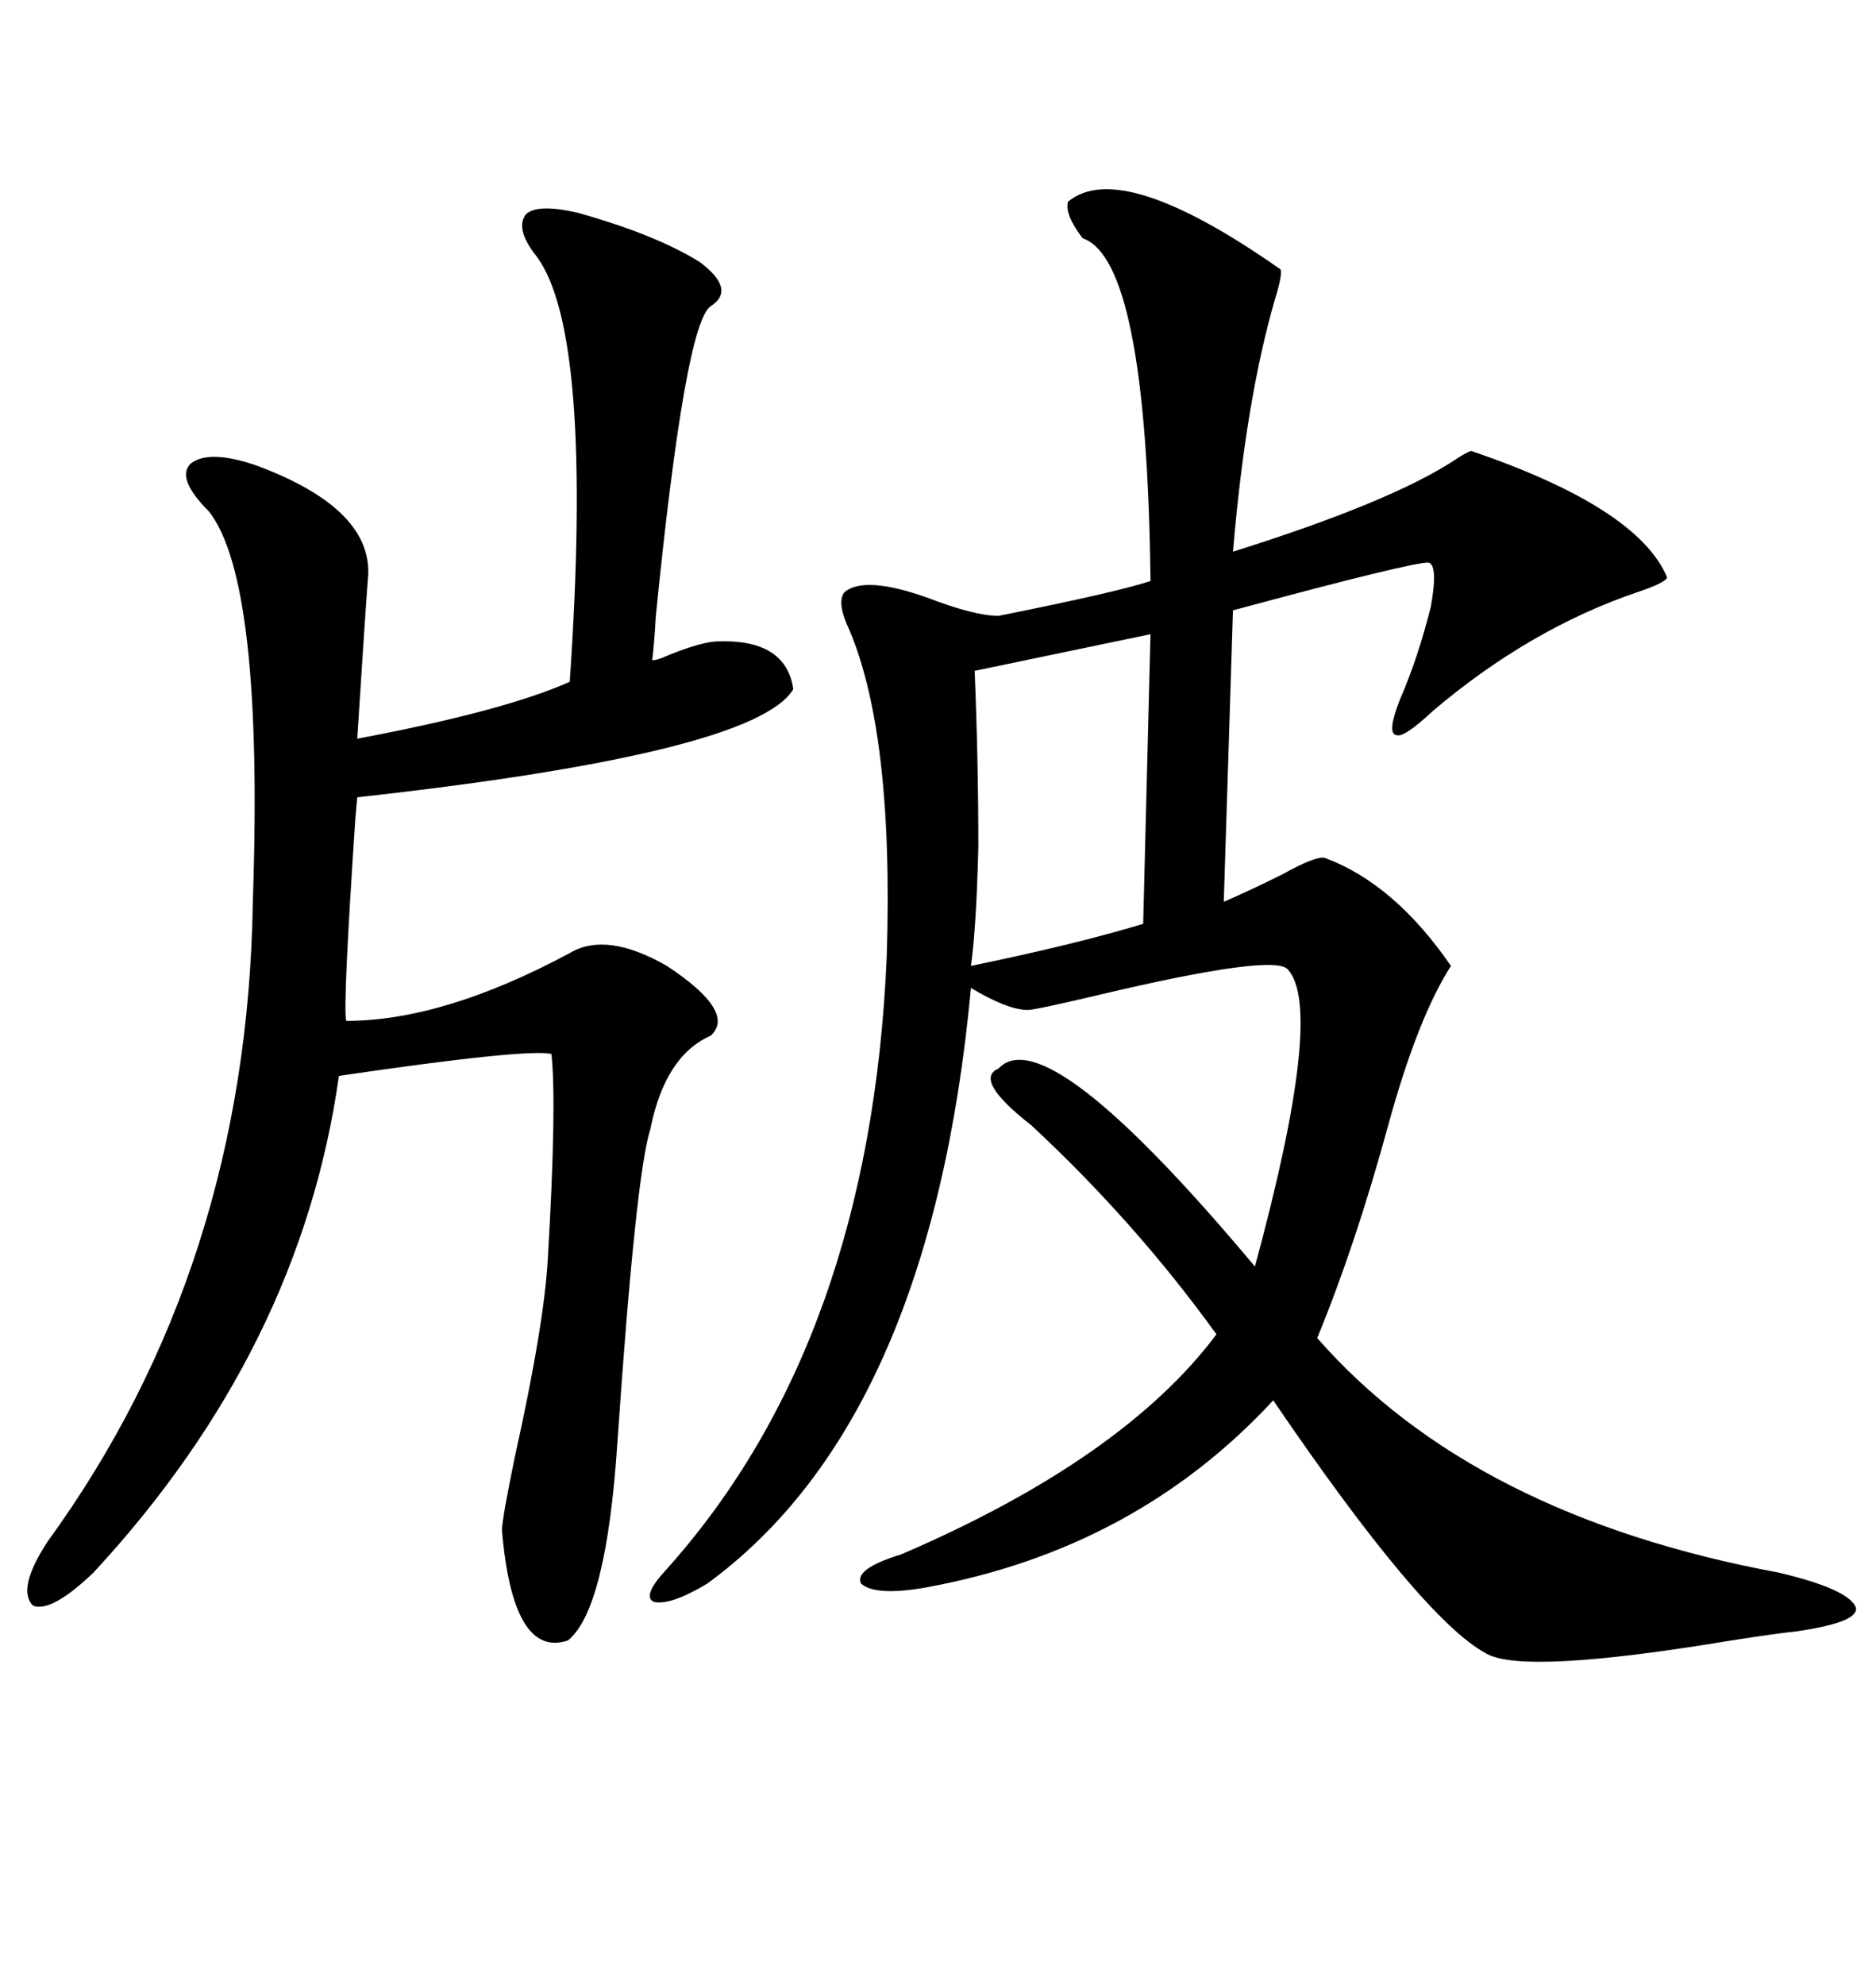 <svg xmlns="http://www.w3.org/2000/svg" xmlns:xlink="http://www.w3.org/1999/xlink" width="300" height="317.285"><path d="M170.80 32.23L170.80 32.23Q179.30 25.20 204.79 43.07L204.79 43.07Q205.08 43.95 203.91 47.75L203.91 47.75Q199.22 63.87 197.17 88.18L197.17 88.18Q222.36 80.27 232.62 73.54L232.62 73.54Q234.38 72.36 235.25 72.07L235.25 72.07Q261.91 81.15 266.60 92.29L266.60 92.29Q266.31 93.16 261.91 94.63L261.91 94.63Q244.63 100.49 229.10 113.67L229.10 113.67Q224.41 118.07 223.24 117.48L223.24 117.48Q221.78 117.19 223.83 111.91L223.83 111.91Q226.76 105.18 228.81 96.97L228.81 96.97Q229.98 90.53 228.52 89.94L228.52 89.94Q226.46 89.65 197.17 97.56L197.17 97.56L195.70 144.14Q199.80 142.38 205.08 139.75L205.08 139.75Q210.35 136.82 211.82 137.11L211.82 137.11Q222.95 141.21 232.03 154.39L232.03 154.39Q226.76 162.60 222.07 179.59L222.07 179.59Q216.80 198.93 210.64 213.87L210.64 213.87Q235.55 242.29 284.47 251.37L284.47 251.37Q295.61 254.00 296.78 256.93L296.78 256.93Q297.36 259.28 287.40 260.74L287.40 260.74Q284.47 261.04 276.86 262.21L276.86 262.21Q243.46 267.77 237.60 264.26L237.60 264.26Q227.34 258.69 203.61 223.83L203.61 223.83Q181.64 247.56 148.24 253.71L148.24 253.71Q140.04 255.18 137.70 253.13L137.70 253.13Q136.52 250.78 144.14 248.44L144.14 248.44Q179.59 233.20 194.53 213.28L194.53 213.28Q181.64 195.41 164.94 179.88L164.94 179.88Q155.57 172.56 159.67 170.80L159.67 170.80Q167.29 162.60 200.68 202.44L200.68 202.44Q211.82 161.43 205.96 154.98L205.96 154.98Q203.91 152.34 175.49 159.08L175.49 159.08Q165.53 161.43 164.36 161.43L164.36 161.43Q161.13 161.43 155.27 157.91L155.27 157.91Q148.83 227.05 113.09 253.13L113.09 253.13Q107.23 256.64 104.59 256.05L104.59 256.05Q102.54 255.18 106.64 250.78L106.64 250.78Q139.16 214.45 141.80 152.93L141.80 152.93Q142.97 116.31 135.35 99.61L135.35 99.61Q133.89 96.09 135.06 94.63L135.06 94.63Q138.28 91.99 148.24 95.51L148.24 95.51Q155.86 98.44 159.67 98.44L159.67 98.44Q178.71 94.63 183.98 92.87L183.98 92.87Q183.40 41.60 173.14 38.09L173.14 38.09Q170.21 34.28 170.80 32.23ZM92.29 33.98L92.29 33.98Q104.88 37.50 111.91 41.89L111.91 41.89Q117.77 46.29 113.67 48.93L113.67 48.93Q109.57 51.56 104.88 98.44L104.88 98.44Q104.59 103.42 104.30 105.47L104.30 105.47Q104.59 105.76 107.23 104.59L107.23 104.59Q111.62 102.83 114.26 102.54L114.26 102.54Q125.68 101.95 126.86 110.16L126.86 110.16Q120.70 120.41 57.13 127.44L57.13 127.44Q57.13 127.44 56.84 130.66L56.84 130.66Q54.79 161.13 55.37 163.18L55.37 163.18Q70.90 163.18 91.11 152.34L91.11 152.34Q96.97 148.83 106.64 154.39L106.64 154.39Q117.77 161.72 113.67 165.53L113.67 165.53Q106.35 168.75 104.00 180.47L104.00 180.47Q101.66 187.79 98.73 230.57L98.73 230.57Q96.97 257.23 90.82 262.21L90.82 262.21Q82.03 265.14 80.27 244.63L80.27 244.63Q80.27 242.87 82.32 232.91L82.32 232.91Q87.01 211.82 87.60 201.27L87.60 201.27Q89.06 176.37 88.18 168.46L88.18 168.46Q84.08 167.58 54.20 171.97L54.20 171.97Q48.05 215.63 14.94 251.37L14.94 251.37Q8.20 257.81 5.27 256.64L5.27 256.64Q2.64 254.00 7.62 246.39L7.62 246.39Q39.55 202.44 40.43 144.14L40.43 144.14Q42.19 92.87 33.40 81.74L33.40 81.74Q28.13 76.46 30.47 74.12L30.47 74.12Q33.40 71.78 41.02 74.41L41.02 74.41Q59.18 81.15 58.89 91.70L58.89 91.70Q58.30 99.61 57.13 118.07L57.13 118.07Q80.57 113.67 91.11 108.98L91.11 108.98Q94.92 53.32 85.84 41.02L85.84 41.02Q82.32 36.62 84.08 34.28L84.08 34.28Q85.84 32.52 92.29 33.98ZM182.81 147.66L183.98 101.37L155.86 107.23Q156.45 121.29 156.45 135.35L156.45 135.35Q156.15 147.95 155.27 154.39L155.27 154.39Q172.27 150.88 182.81 147.66L182.81 147.66Z"/></svg>